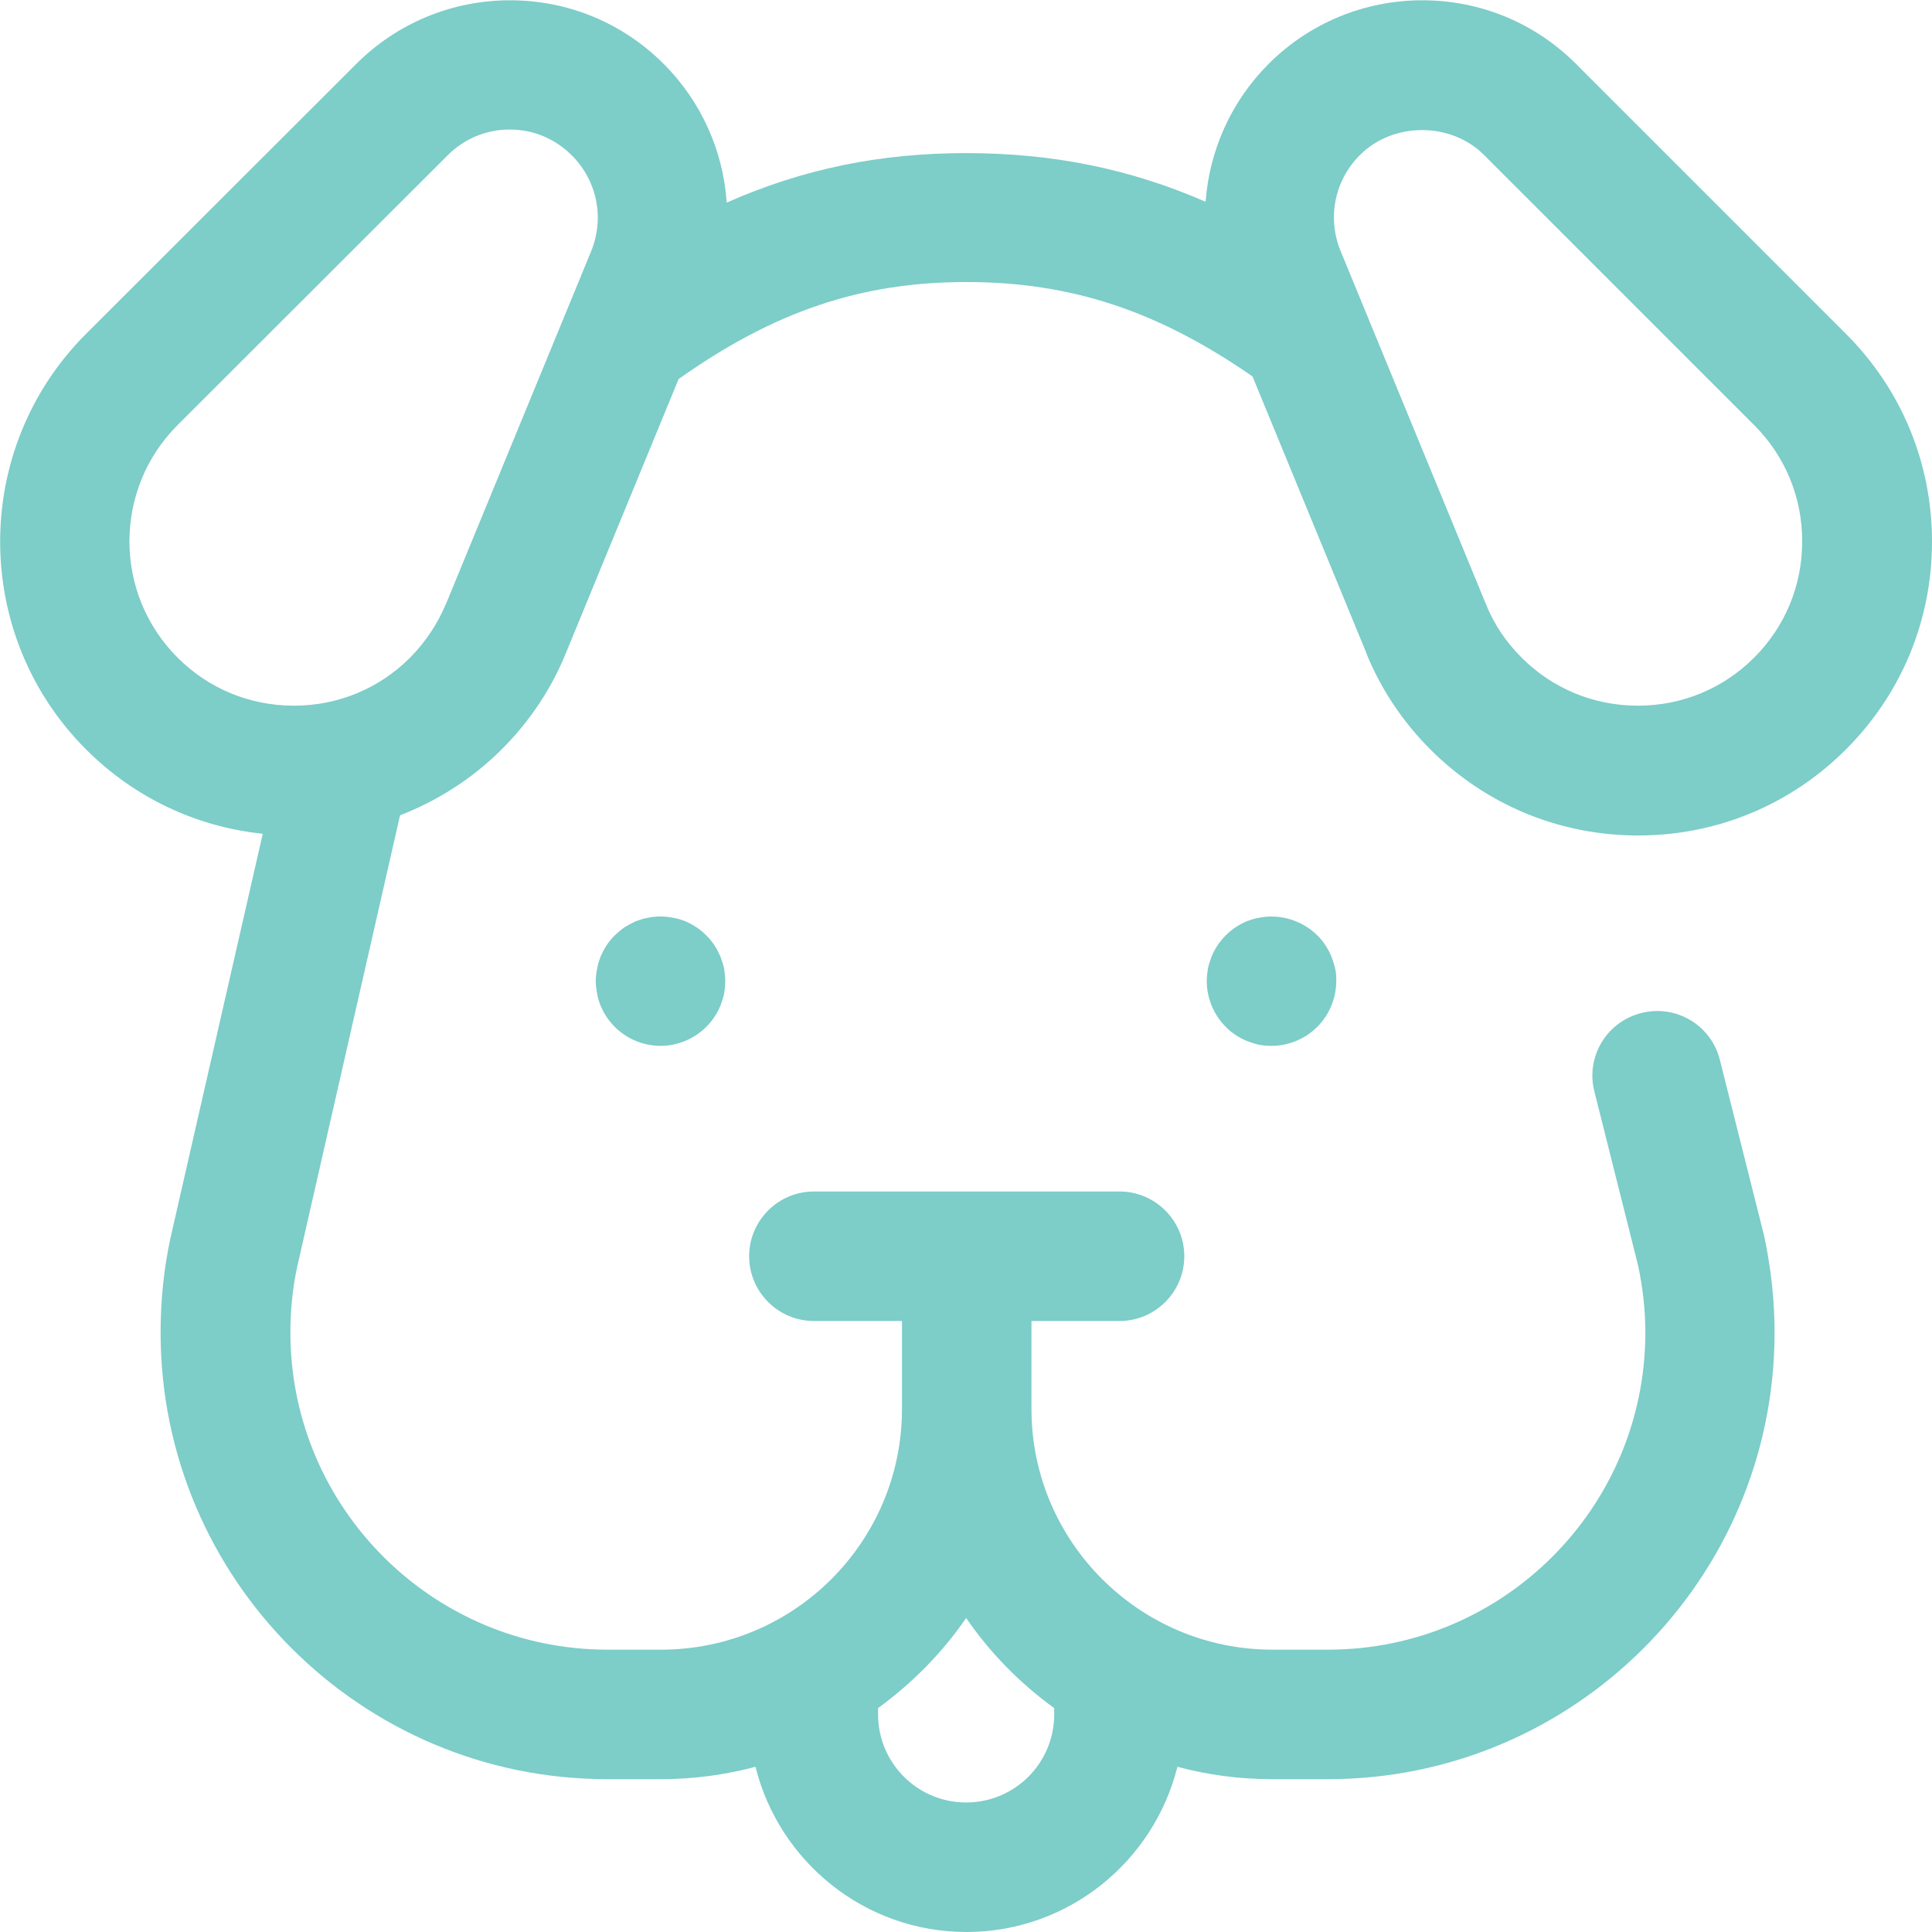 <?xml version="1.0" encoding="UTF-8"?>
<svg id="Vrstva_2" data-name="Vrstva 2" xmlns="http://www.w3.org/2000/svg" viewBox="0 0 67.13 67.13">
  <defs>
    <style>
      .cls-1 {
        fill: #7dcdc9;
        stroke-width: 0px;
      }
    </style>
  </defs>
  <g id="Vrstva_1-2" data-name="Vrstva 1">
    <g>
      <path class="cls-1" d="m46.05,32.84c-.08-.12-.17-.24-.28-.34-.52-.52-1.3-.76-2.03-.61-.14.02-.28.07-.42.12-.14.06-.27.13-.39.21-.12.08-.24.18-.34.28-.1.1-.2.22-.28.34-.08.12-.15.25-.21.39-.05.14-.1.28-.13.42-.02.15-.04.3-.04.44,0,.59.24,1.17.66,1.59.1.11.22.2.34.28.12.08.25.15.39.21.14.05.28.1.42.13.15.03.29.04.44.04.59,0,1.17-.24,1.59-.66.42-.42.66-1,.66-1.59,0-.14,0-.29-.04-.44-.03-.14-.08-.28-.13-.42-.06-.14-.13-.27-.21-.39Z"/>
      <path class="cls-1" d="m24.82,32.84c-.08-.12-.18-.24-.28-.34s-.22-.2-.34-.28c-.12-.08-.25-.15-.39-.21-.13-.05-.28-.1-.42-.12-.29-.06-.59-.06-.88,0-.14.02-.28.07-.42.12-.13.06-.26.13-.39.21-.12.08-.23.18-.34.28-.1.1-.2.22-.28.34-.08.12-.15.26-.21.39-.05.14-.1.28-.12.42-.03.15-.05.29-.05.44s.02.3.05.44c.02.14.07.29.12.42.06.14.13.27.21.39.08.12.18.24.28.34.42.42,1,.66,1.59.66s1.17-.24,1.59-.66c.1-.1.2-.22.28-.34.08-.12.15-.25.21-.39.05-.13.1-.28.13-.42.02-.14.04-.29.04-.44s-.02-.29-.04-.44c-.03-.14-.08-.28-.13-.42-.06-.13-.13-.27-.21-.39Z"/>
      <path class="cls-1" d="m47.48,22.71c.51,1.25,1.26,2.37,2.22,3.33,1.93,1.93,4.49,2.99,7.22,2.99s5.29-1.06,7.22-2.99c1.93-1.93,2.99-4.49,2.99-7.22s-1.06-5.29-2.99-7.22l-9.38-9.38c-1.43-1.43-3.33-2.21-5.34-2.21s-3.92.79-5.34,2.21c-1.31,1.31-2.06,3.02-2.19,4.79-2.64-1.15-5.33-1.69-8.32-1.69s-5.68.55-8.32,1.72c-.12-1.78-.87-3.5-2.19-4.82-1.43-1.43-3.33-2.21-5.34-2.21s-3.92.79-5.34,2.21L2.99,11.6c-3.98,3.98-3.98,10.46,0,14.44,1.67,1.67,3.82,2.69,6.14,2.93l-3.21,14.06c-.23,1.07-.34,2.17-.34,3.27,0,8.56,6.96,15.52,15.52,15.52h1.86c1.14,0,2.24-.15,3.29-.43.82,3.29,3.79,5.74,7.33,5.74s6.51-2.45,7.33-5.74c1.05.28,2.15.43,3.29.43h1.94c8.56,0,15.52-6.96,15.52-15.52,0-1.1-.12-2.21-.36-3.35l-1.54-6.12c-.3-1.21-1.53-1.94-2.73-1.63-1.21.3-1.94,1.53-1.63,2.73l1.52,6.05c.16.76.25,1.54.25,2.32,0,6.08-4.94,11.02-11.02,11.02h-1.94c-4.61,0-8.37-3.75-8.37-8.36v-3.06h3.06c1.24,0,2.25-1.01,2.25-2.25s-1.01-2.25-2.25-2.25h-10.62c-1.24,0-2.25,1.01-2.25,2.25s1.01,2.25,2.25,2.25h3.06v3.06c0,4.61-3.75,8.36-8.37,8.36h-1.86c-6.08,0-11.02-4.94-11.02-11.02,0-.79.08-1.57.24-2.3l3.57-15.67c1.31-.51,2.52-1.28,3.54-2.3.96-.96,1.71-2.08,2.22-3.33t0,0l3.92-9.53c3.32-2.35,6.34-3.37,9.99-3.37s6.66,1,9.95,3.28l3.96,9.62s0,0,0,0Zm-13.91,33.51c.83,1.21,1.87,2.27,3.06,3.13v.22c0,1.69-1.37,3.06-3.06,3.06s-3.06-1.37-3.06-3.06v-.22c1.19-.87,2.23-1.92,3.06-3.13ZM15.49,20.99c-.29.7-.71,1.32-1.24,1.86-1.08,1.08-2.51,1.67-4.04,1.67s-2.96-.59-4.04-1.67c-2.23-2.23-2.23-5.85,0-8.08L15.55,5.4c.58-.58,1.34-.9,2.16-.9s1.58.32,2.16.9c.88.88,1.14,2.18.67,3.33l-5.05,12.27Zm31.76-15.6c1.15-1.16,3.17-1.16,4.32,0l9.38,9.38c1.08,1.08,1.67,2.51,1.67,4.04s-.59,2.96-1.67,4.04c-1.08,1.08-2.51,1.67-4.04,1.67s-2.96-.59-4.04-1.67c-.54-.54-.96-1.16-1.24-1.86l-5.05-12.27c-.47-1.15-.21-2.45.67-3.33Z"/>
    </g>
  </g>
</svg>